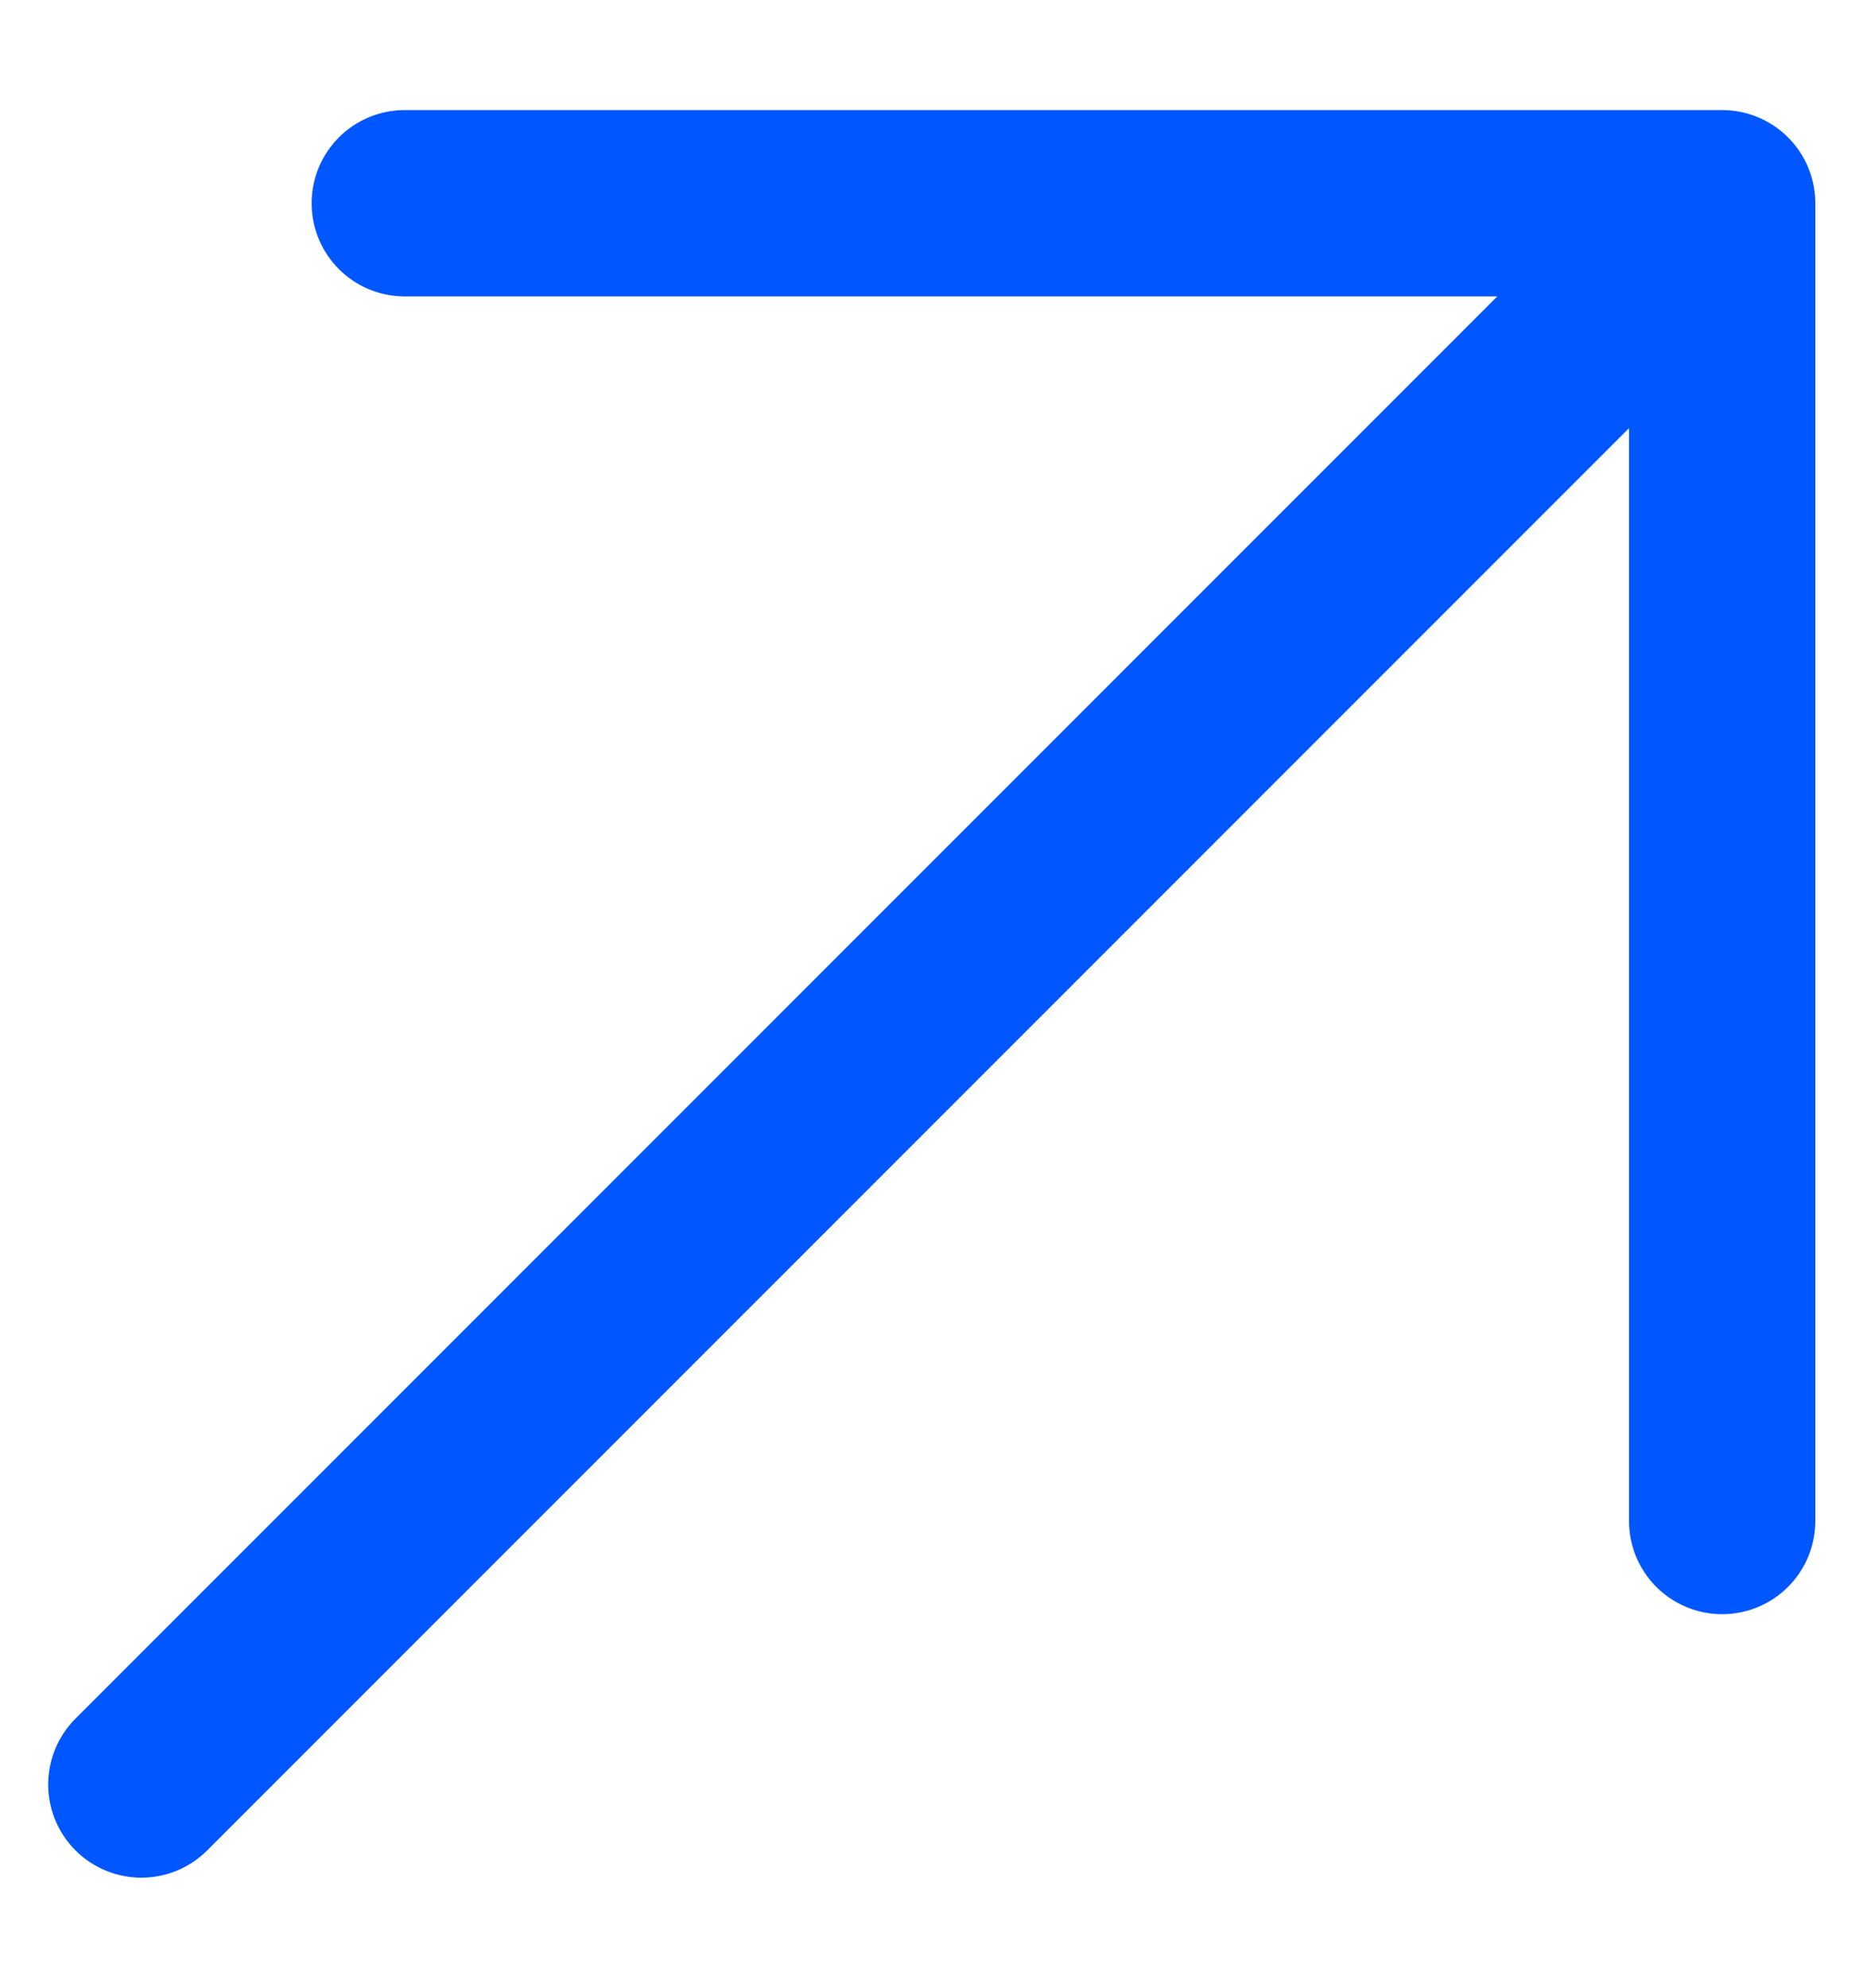 <svg width="15" height="16" viewBox="0 0 15 16" fill="none" xmlns="http://www.w3.org/2000/svg">
<path d="M3.259 1.636H13.866M13.866 1.636V12.243M13.866 1.636L1.138 14.364" stroke="#0057FF" stroke-width="1.5" stroke-linecap="round" stroke-linejoin="round"/>
</svg>
